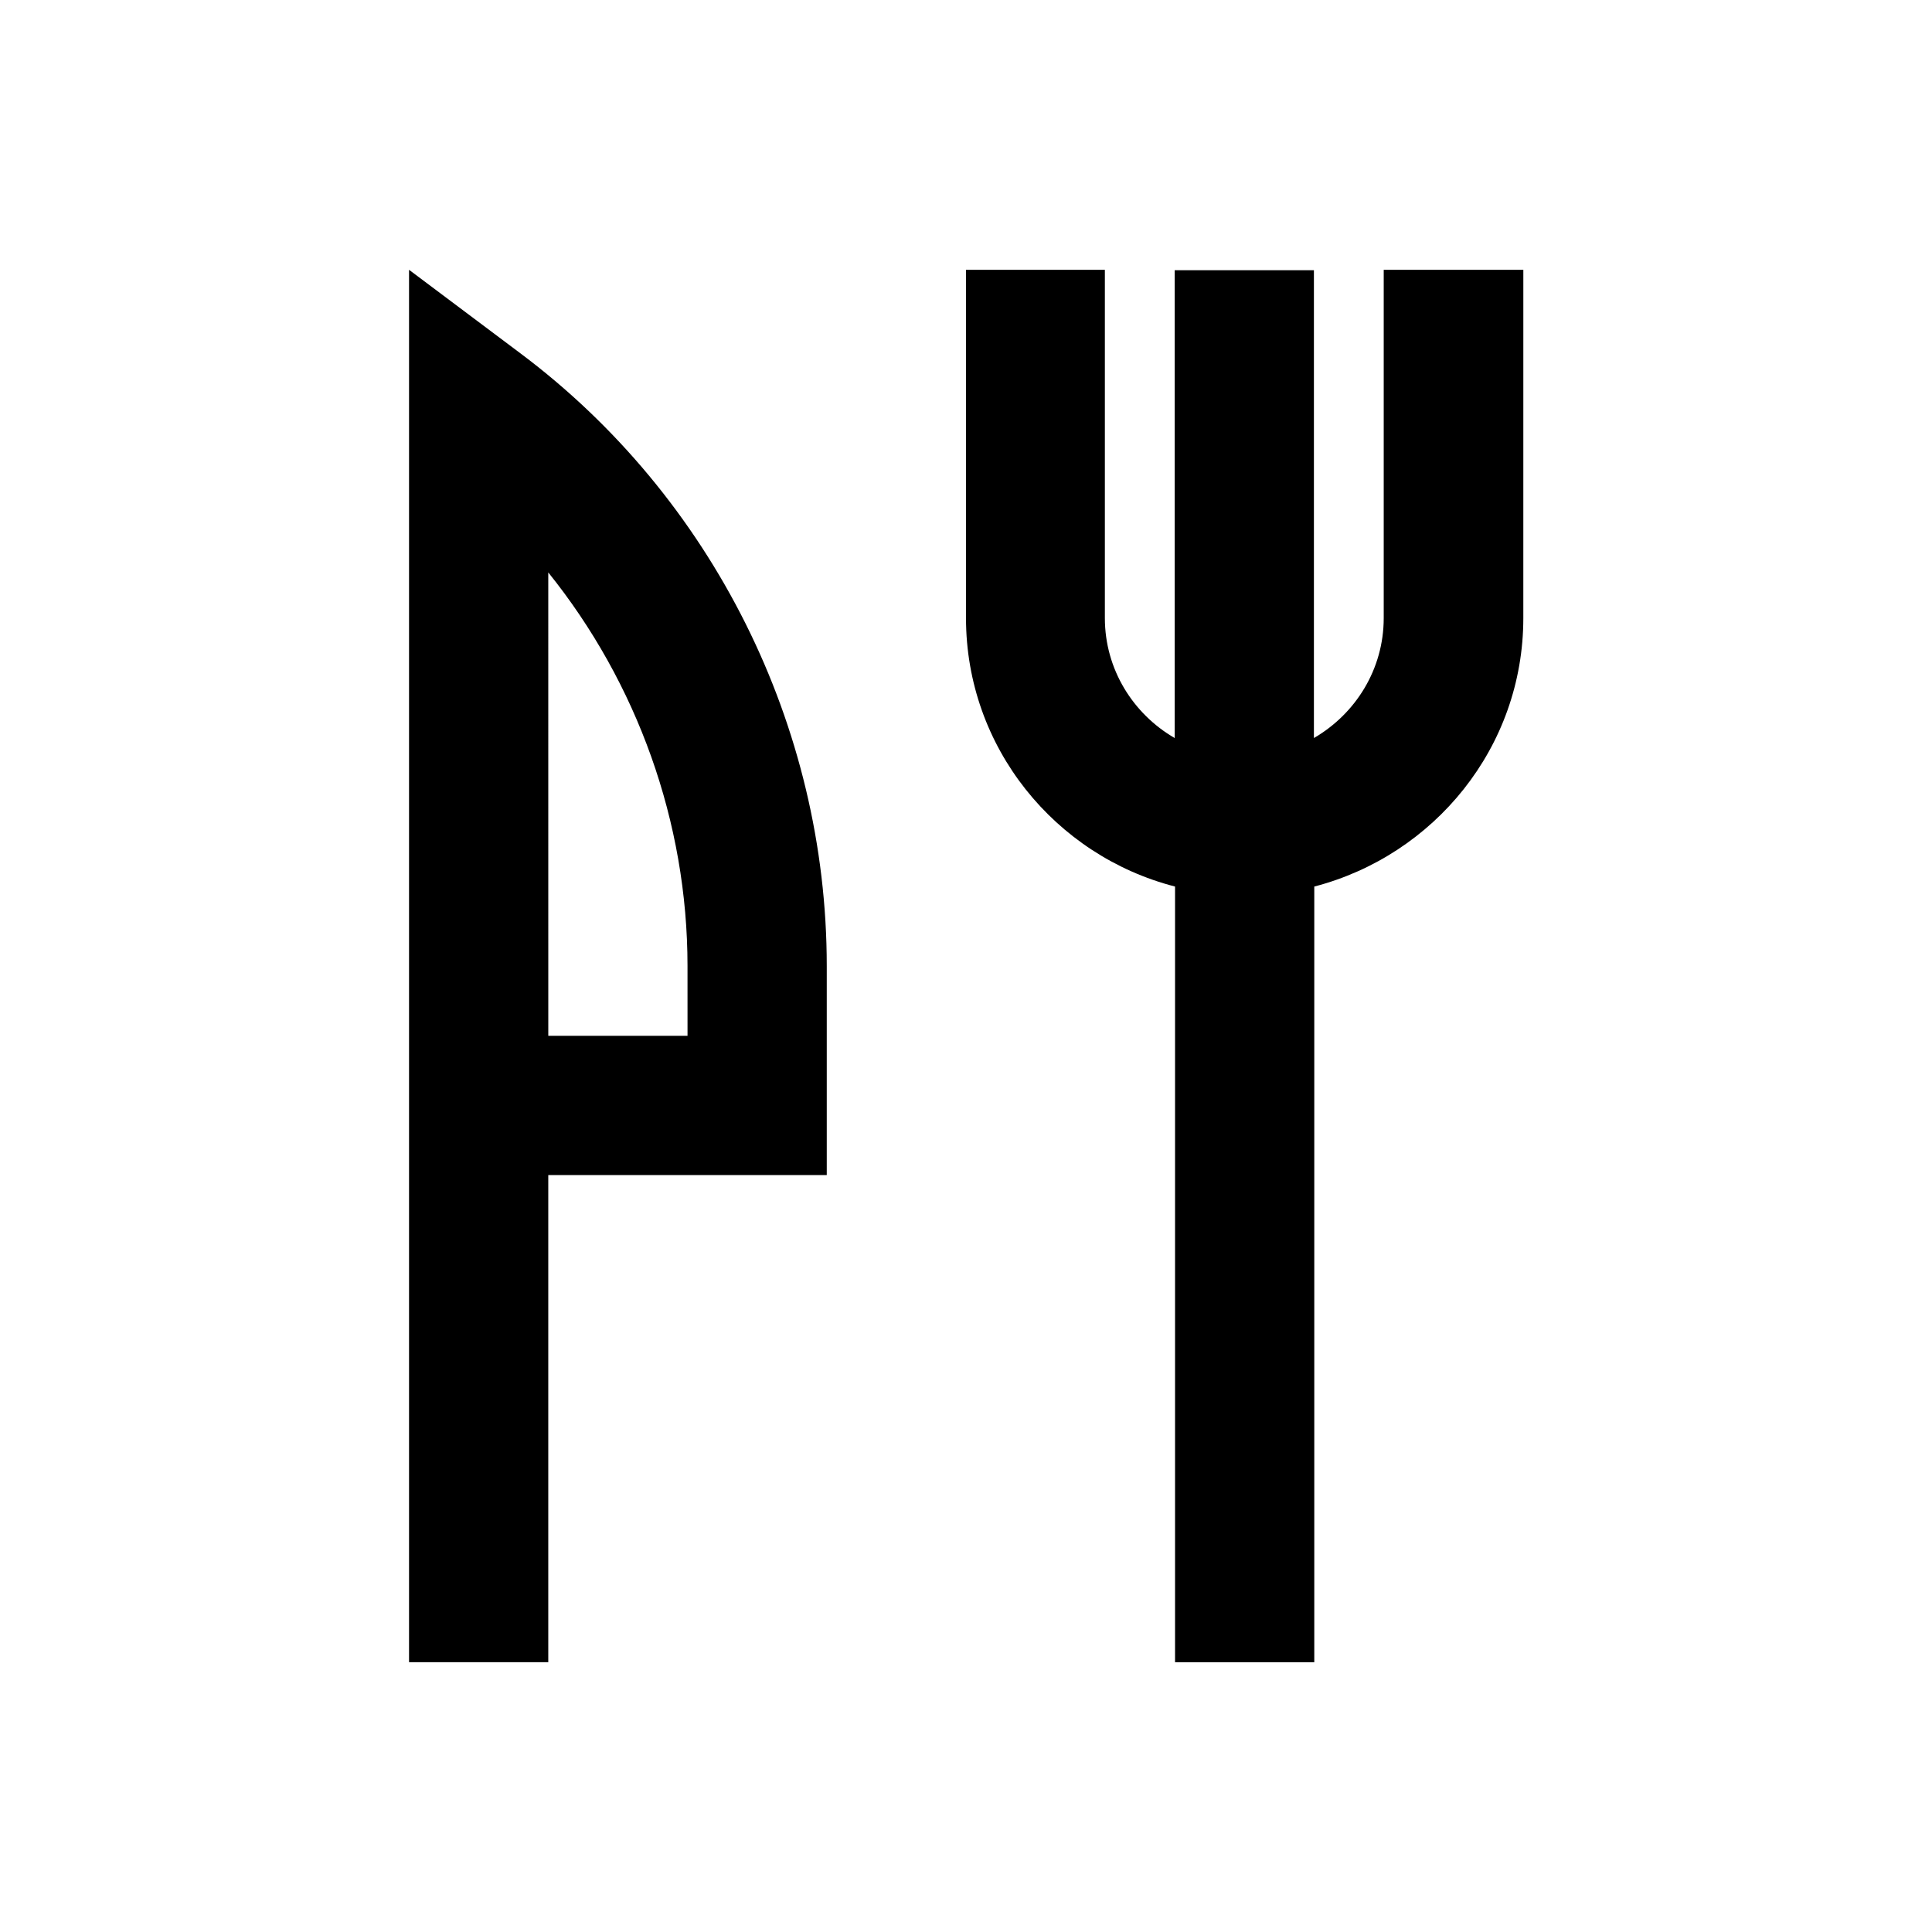<?xml version="1.0" encoding="UTF-8"?>
<!-- Uploaded to: ICON Repo, www.svgrepo.com, Generator: ICON Repo Mixer Tools -->
<svg fill="#000000" width="800px" height="800px" version="1.1" viewBox="144 144 512 512" xmlns="http://www.w3.org/2000/svg">
 <g>
  <path d="m281.92 237.64-29.52-22.141v369h36.898v-129.1h73.801v-55.398c0-63.566-30.305-124.28-81.18-162.36zm44.281 180.86h-36.898l-0.004-122.8c23.52 29.227 36.898 66.125 36.898 104.3z"/>
  <path d="m510.7 215.5v92.301c0 13.578-7.477 25.387-18.5 31.785v-123.98h-36.898v123.98c-11.02-6.394-18.5-18.203-18.5-31.785v-92.301h-36.801v92.301c0 34.242 23.617 62.977 55.398 71.145v205.56h36.898v-205.56c31.785-8.266 55.398-36.898 55.398-71.145l0.004-92.301z"/>
 </g>
</svg>